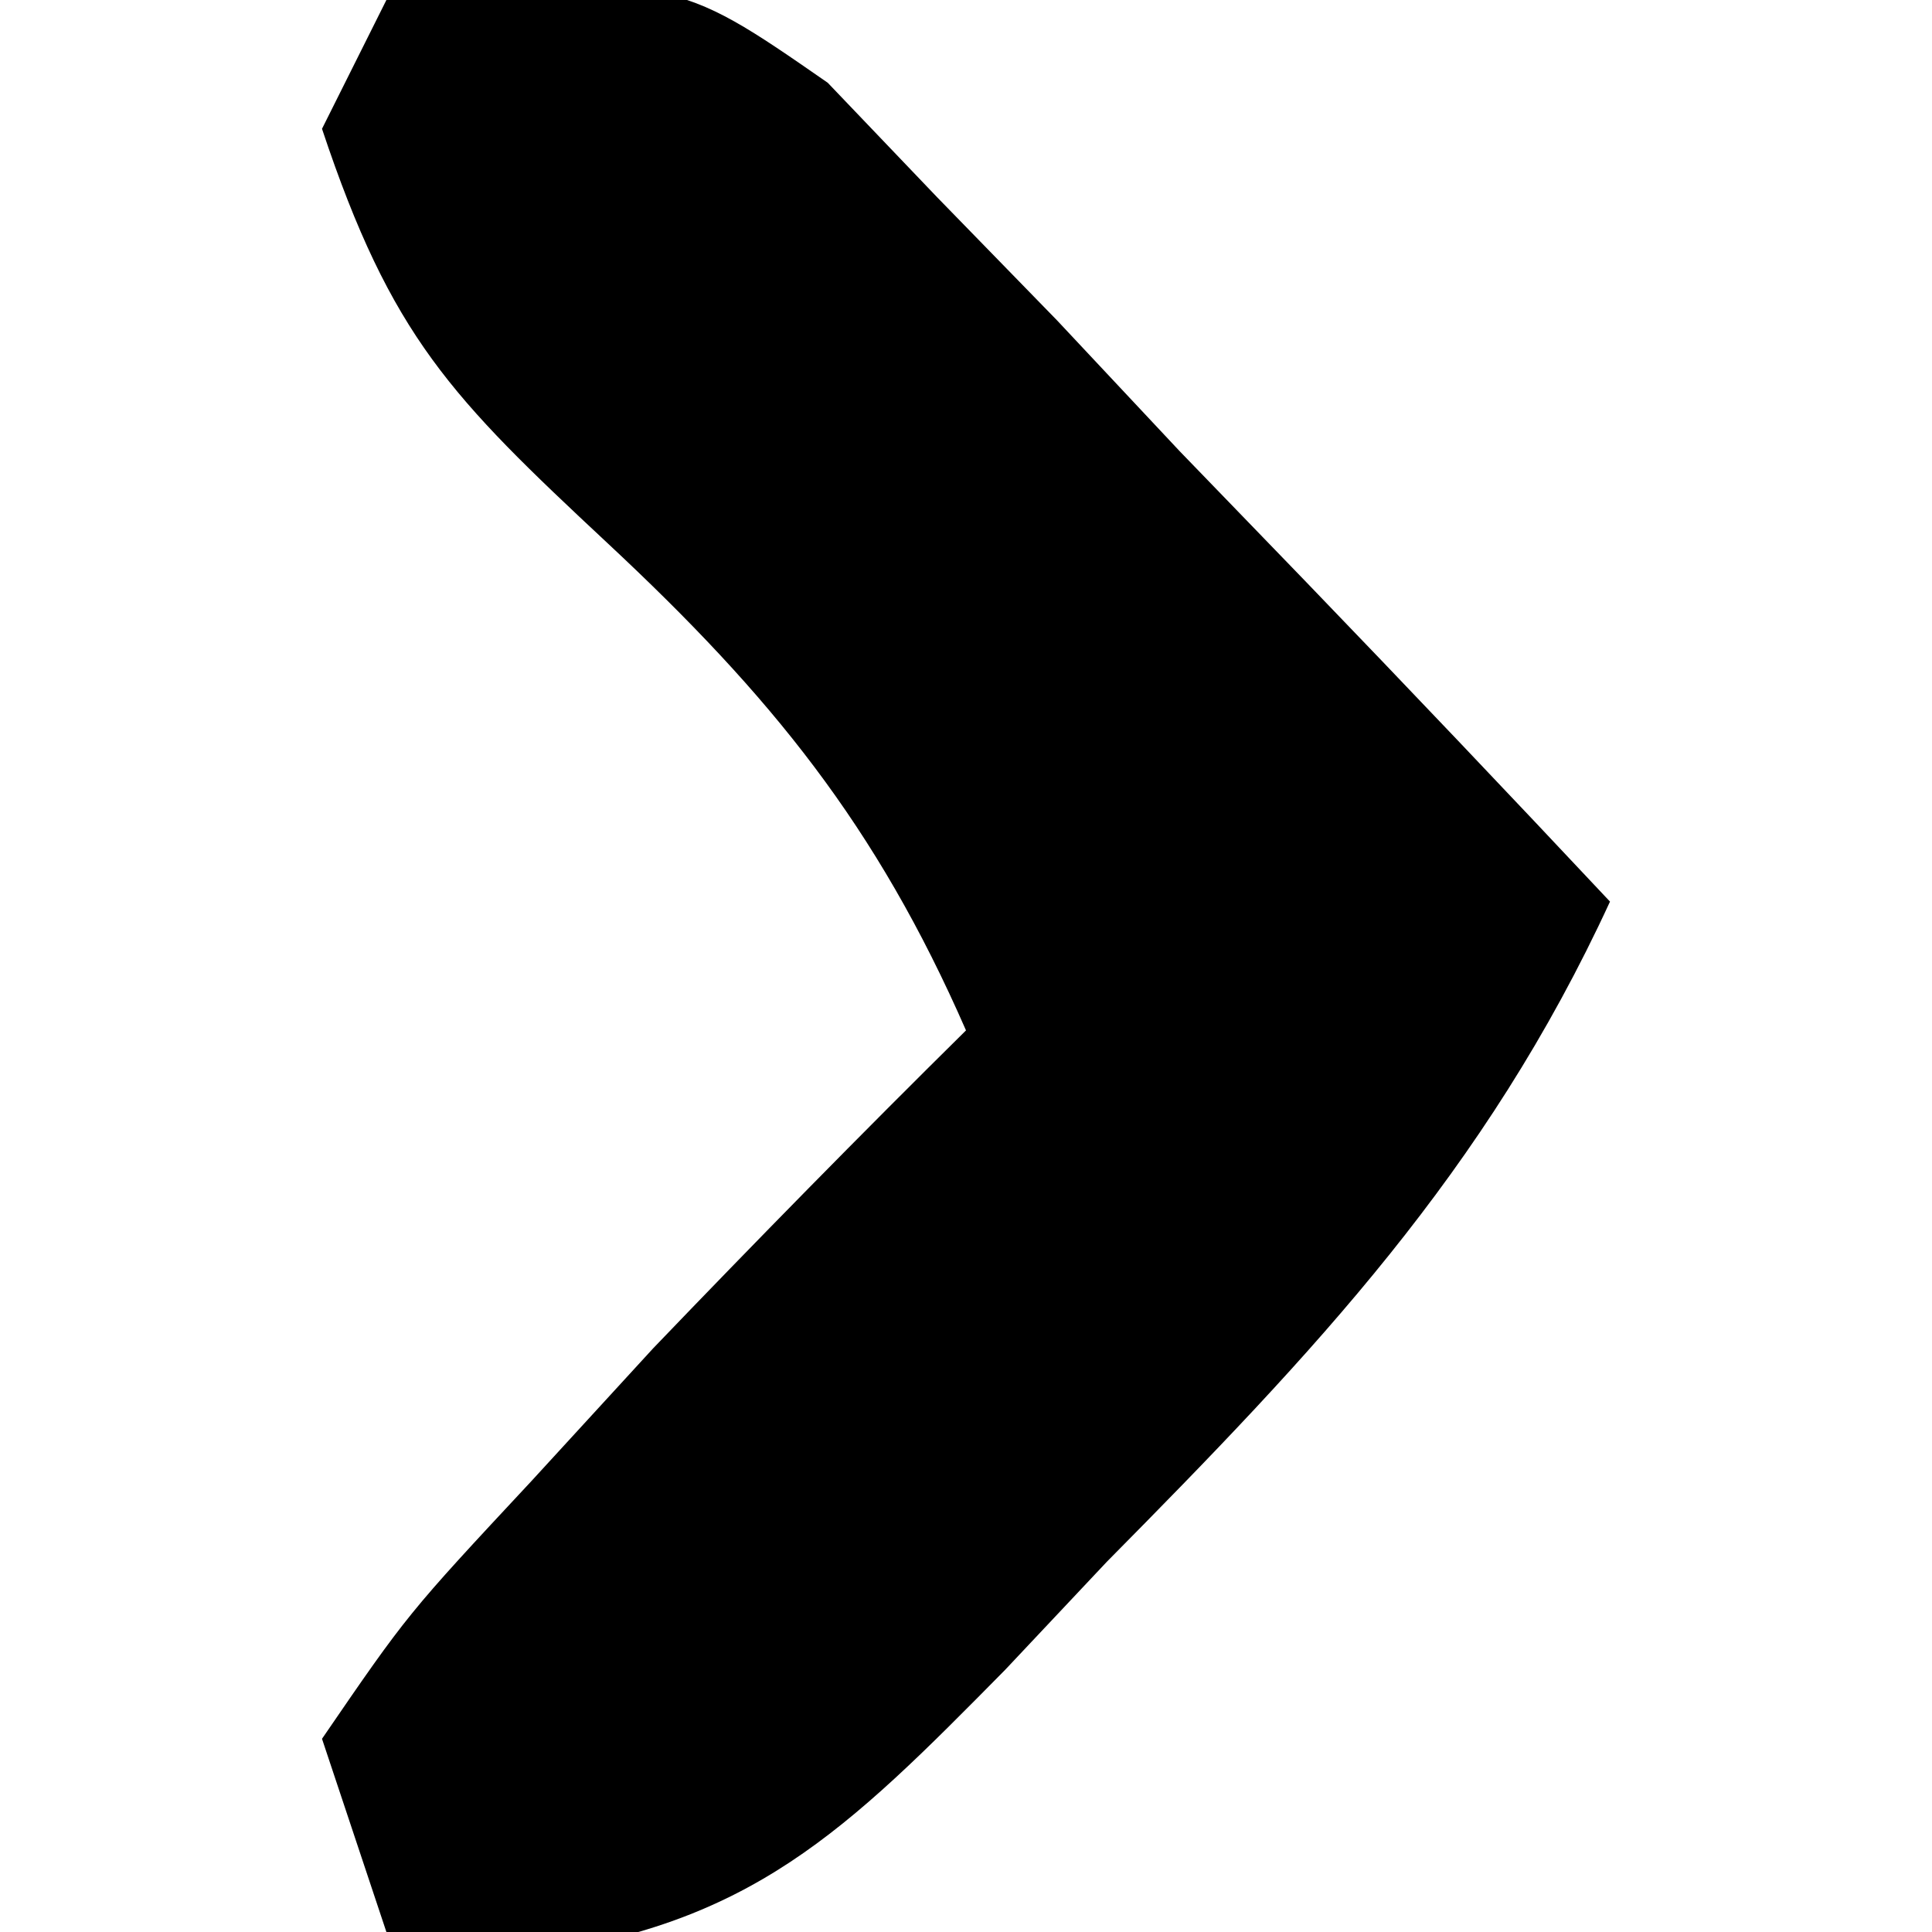 <svg xmlns="http://www.w3.org/2000/svg" width="30" height="30"><path d="M0 0 C4.46 -0.375 4.46 -0.375 6.853 1.285 C7.413 1.872 7.973 2.458 8.551 3.062 C9.166 3.694 9.782 4.326 10.416 4.977 C11.042 5.644 11.668 6.312 12.312 7 C12.958 7.668 13.603 8.335 14.268 9.023 C15.857 10.672 17.433 12.33 19 14 C17.063 18.203 14.411 20.991 11.188 24.25 C10.666 24.804 10.145 25.359 9.607 25.93 C7.144 28.427 5.66 29.918 2.113 30.359 C1.416 30.241 0.719 30.122 0 30 C-0.33 29.01 -0.66 28.02 -1 27 C0.328 25.062 0.328 25.062 2.25 23 C3.186 21.979 3.186 21.979 4.141 20.938 C5.741 19.27 7.356 17.624 9 16 C7.607 12.814 5.971 10.802 3.438 8.438 C1.004 6.166 0.077 5.232 -1 2 C-0.67 1.34 -0.34 0.68 0 0 Z " fill="#000000" transform="translate(6,0)"></path></svg>